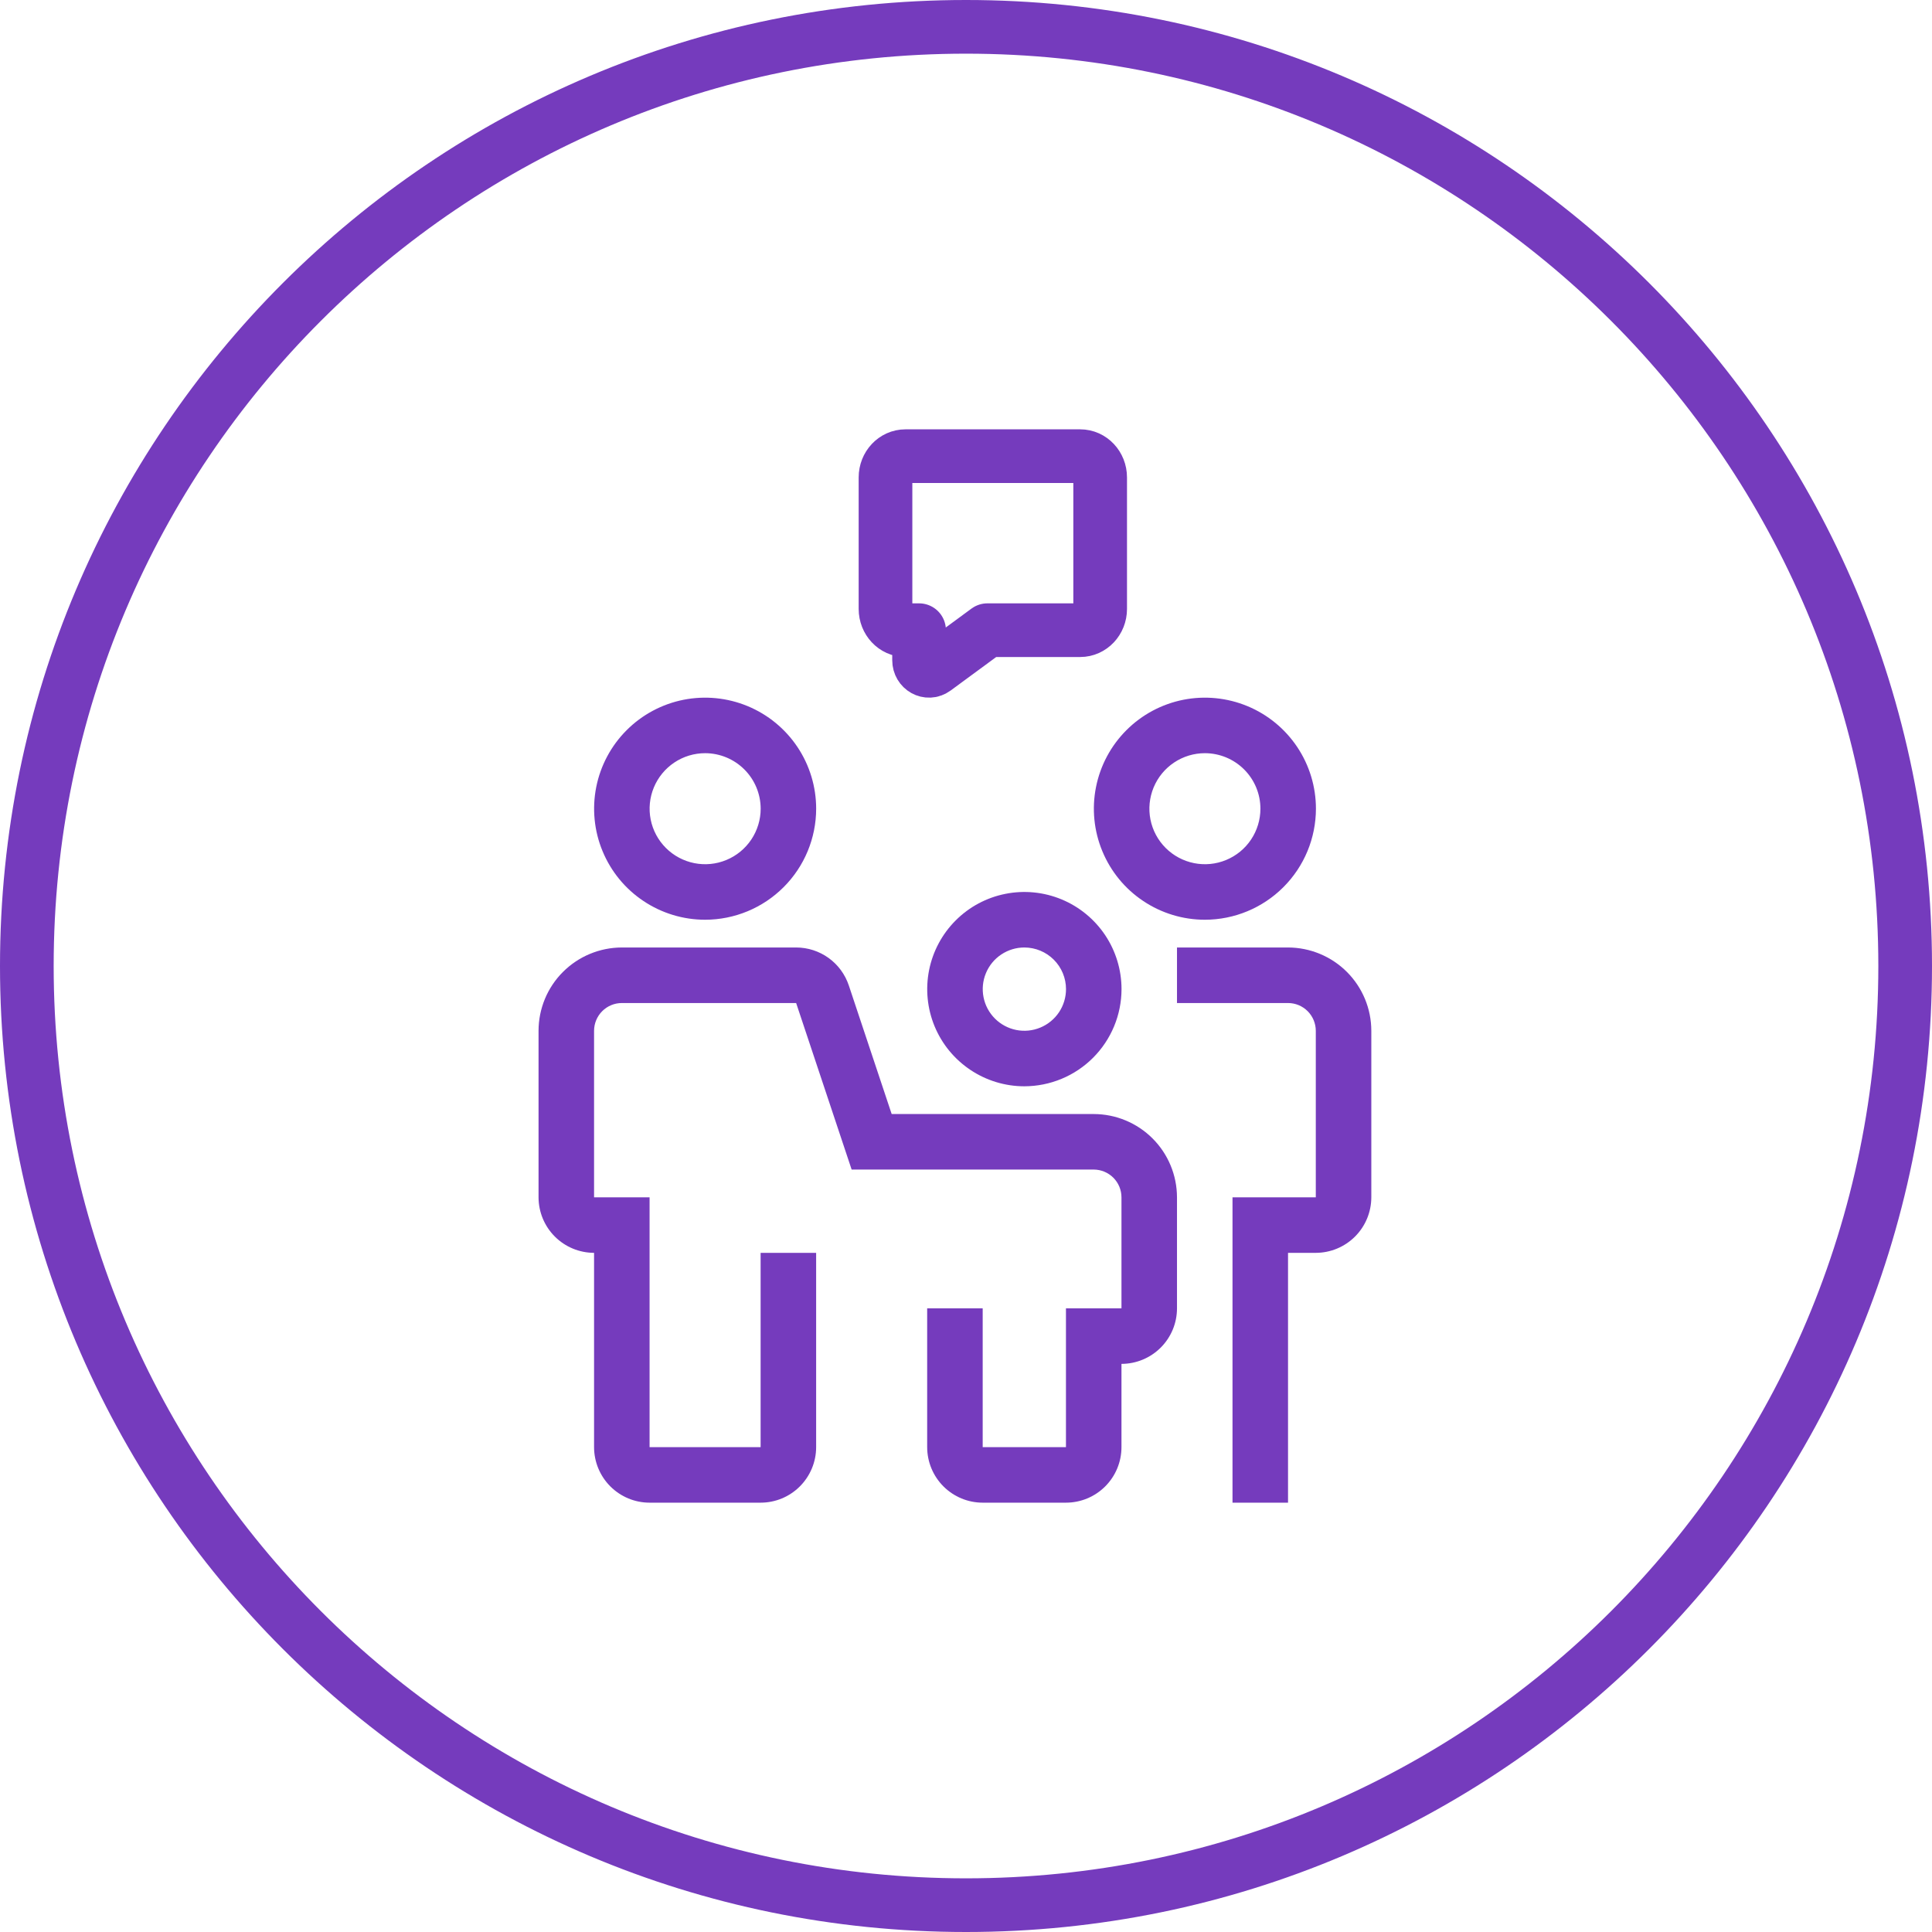 <svg width="72" height="72" viewBox="0 0 72 72" fill="none" xmlns="http://www.w3.org/2000/svg">
<g clip-path="url(#clip0_11810_172165)">
<path d="M33 22.693C33 23.131 33.333 23.485 33.744 23.485H34.251V24.604C34.251 24.923 34.588 25.11 34.834 24.929L36.798 23.485H40.256C40.667 23.485 41 23.131 41 22.693V17.792C41 17.354 40.667 17 40.256 17H33.744C33.333 17 33 17.354 33 17.792V22.693Z" stroke="#753BBD" stroke-width="2" stroke-linecap="round" stroke-linejoin="round"/>
<path fill-rule="evenodd" clip-rule="evenodd" d="M36 70C54.778 70 70 54.778 70 36C70 17.222 54.778 2 36 2C17.222 2 2 17.222 2 36C2 54.778 17.222 70 36 70ZM36 72C55.882 72 72 55.882 72 36C72 16.118 55.882 0 36 0C16.118 0 0 16.118 0 36C0 55.882 16.118 72 36 72Z" fill="#753BBD"/>
<path d="M39.725 56H36.622C36.074 56 35.548 55.782 35.16 55.394C34.772 55.006 34.554 54.48 34.553 53.931V48.759H36.622V53.931H39.725V48.759H41.794V44.621C41.794 44.347 41.685 44.084 41.491 43.89C41.297 43.696 41.034 43.587 40.76 43.586H31.738L29.67 37.38H23.174C22.899 37.38 22.637 37.489 22.443 37.683C22.249 37.877 22.14 38.14 22.139 38.414V44.621H24.208V53.931H28.346V46.69H30.415V53.931C30.415 54.48 30.196 55.006 29.808 55.394C29.421 55.782 28.895 56 28.346 56H24.208C23.66 56 23.134 55.782 22.746 55.394C22.358 55.006 22.14 54.48 22.139 53.931V46.69C21.591 46.689 21.065 46.471 20.677 46.083C20.289 45.695 20.071 45.169 20.07 44.621V38.414C20.071 37.591 20.398 36.802 20.98 36.221C21.562 35.639 22.351 35.312 23.174 35.31H29.67C30.104 35.31 30.527 35.447 30.88 35.701C31.232 35.955 31.495 36.313 31.633 36.725L33.23 41.517H40.76C41.583 41.518 42.372 41.846 42.953 42.427C43.535 43.009 43.862 43.798 43.863 44.621V48.759C43.863 49.307 43.645 49.833 43.257 50.221C42.869 50.609 42.343 50.827 41.794 50.828V53.931C41.794 54.48 41.576 55.006 41.188 55.394C40.8 55.782 40.274 56 39.725 56Z" fill="#753BBD"/>
<path d="M48.001 56H45.932V44.621H49.036V38.414C49.035 38.14 48.926 37.877 48.732 37.683C48.538 37.489 48.276 37.38 48.001 37.38H43.863V35.31H48.001C48.824 35.312 49.613 35.639 50.195 36.221C50.776 36.802 51.104 37.591 51.105 38.414V44.621C51.104 45.169 50.886 45.695 50.498 46.083C50.11 46.471 49.584 46.689 49.036 46.69H48.001V56Z" fill="#753BBD"/>
<path d="M26.279 34.276C25.46 34.276 24.66 34.033 23.98 33.578C23.299 33.124 22.769 32.478 22.456 31.721C22.142 30.965 22.061 30.133 22.22 29.331C22.38 28.528 22.774 27.791 23.353 27.212C23.931 26.633 24.669 26.239 25.471 26.079C26.274 25.92 27.106 26.002 27.862 26.315C28.618 26.628 29.264 27.159 29.719 27.839C30.174 28.52 30.416 29.32 30.416 30.138C30.415 31.235 29.979 32.287 29.203 33.062C28.427 33.838 27.376 34.275 26.279 34.276ZM26.279 28.069C25.869 28.069 25.469 28.19 25.129 28.418C24.789 28.645 24.524 28.968 24.367 29.346C24.21 29.724 24.169 30.14 24.249 30.542C24.329 30.943 24.526 31.312 24.816 31.601C25.105 31.89 25.474 32.087 25.875 32.167C26.276 32.247 26.692 32.206 27.07 32.049C27.448 31.893 27.771 31.628 27.999 31.287C28.226 30.947 28.348 30.547 28.348 30.138C28.347 29.589 28.129 29.064 27.741 28.676C27.353 28.288 26.827 28.07 26.279 28.069Z" fill="#753BBD"/>
<path d="M44.904 34.276C44.085 34.276 43.285 34.033 42.605 33.578C41.924 33.124 41.394 32.478 41.081 31.721C40.767 30.965 40.685 30.133 40.845 29.331C41.005 28.528 41.399 27.791 41.978 27.212C42.556 26.633 43.294 26.239 44.096 26.079C44.899 25.92 45.731 26.002 46.487 26.315C47.243 26.628 47.889 27.159 48.344 27.839C48.799 28.52 49.041 29.32 49.041 30.138C49.04 31.235 48.604 32.287 47.828 33.062C47.052 33.838 46.001 34.275 44.904 34.276ZM44.904 28.069C44.494 28.069 44.094 28.19 43.754 28.418C43.414 28.645 43.149 28.968 42.992 29.346C42.836 29.724 42.794 30.14 42.874 30.542C42.954 30.943 43.151 31.312 43.441 31.601C43.73 31.89 44.099 32.087 44.5 32.167C44.901 32.247 45.317 32.206 45.695 32.049C46.073 31.893 46.397 31.628 46.624 31.287C46.851 30.947 46.972 30.547 46.972 30.138C46.972 29.589 46.754 29.064 46.366 28.676C45.978 28.288 45.452 28.07 44.904 28.069Z" fill="#753BBD"/>
<path d="M38.175 40.483C37.459 40.483 36.759 40.27 36.164 39.872C35.568 39.474 35.104 38.909 34.83 38.248C34.556 37.586 34.485 36.858 34.624 36.156C34.764 35.453 35.109 34.808 35.615 34.302C36.121 33.795 36.767 33.45 37.469 33.311C38.171 33.171 38.899 33.243 39.561 33.517C40.222 33.791 40.788 34.255 41.186 34.85C41.584 35.446 41.796 36.146 41.796 36.862C41.795 37.822 41.413 38.742 40.734 39.421C40.056 40.1 39.135 40.481 38.175 40.483ZM38.175 35.31C37.868 35.31 37.569 35.401 37.313 35.572C37.058 35.742 36.859 35.984 36.742 36.268C36.624 36.552 36.594 36.864 36.654 37.165C36.713 37.466 36.861 37.742 37.078 37.959C37.295 38.176 37.572 38.324 37.873 38.384C38.174 38.444 38.486 38.413 38.769 38.295C39.053 38.178 39.295 37.979 39.466 37.724C39.636 37.469 39.727 37.169 39.727 36.862C39.727 36.45 39.563 36.056 39.272 35.765C38.981 35.474 38.587 35.311 38.175 35.31Z" fill="#753BBD"/>
</g>
<defs>
<clipPath id="clip0_11810_172165">
<rect width="72" height="72" fill="white"/>
</clipPath>
</defs>
</svg>
